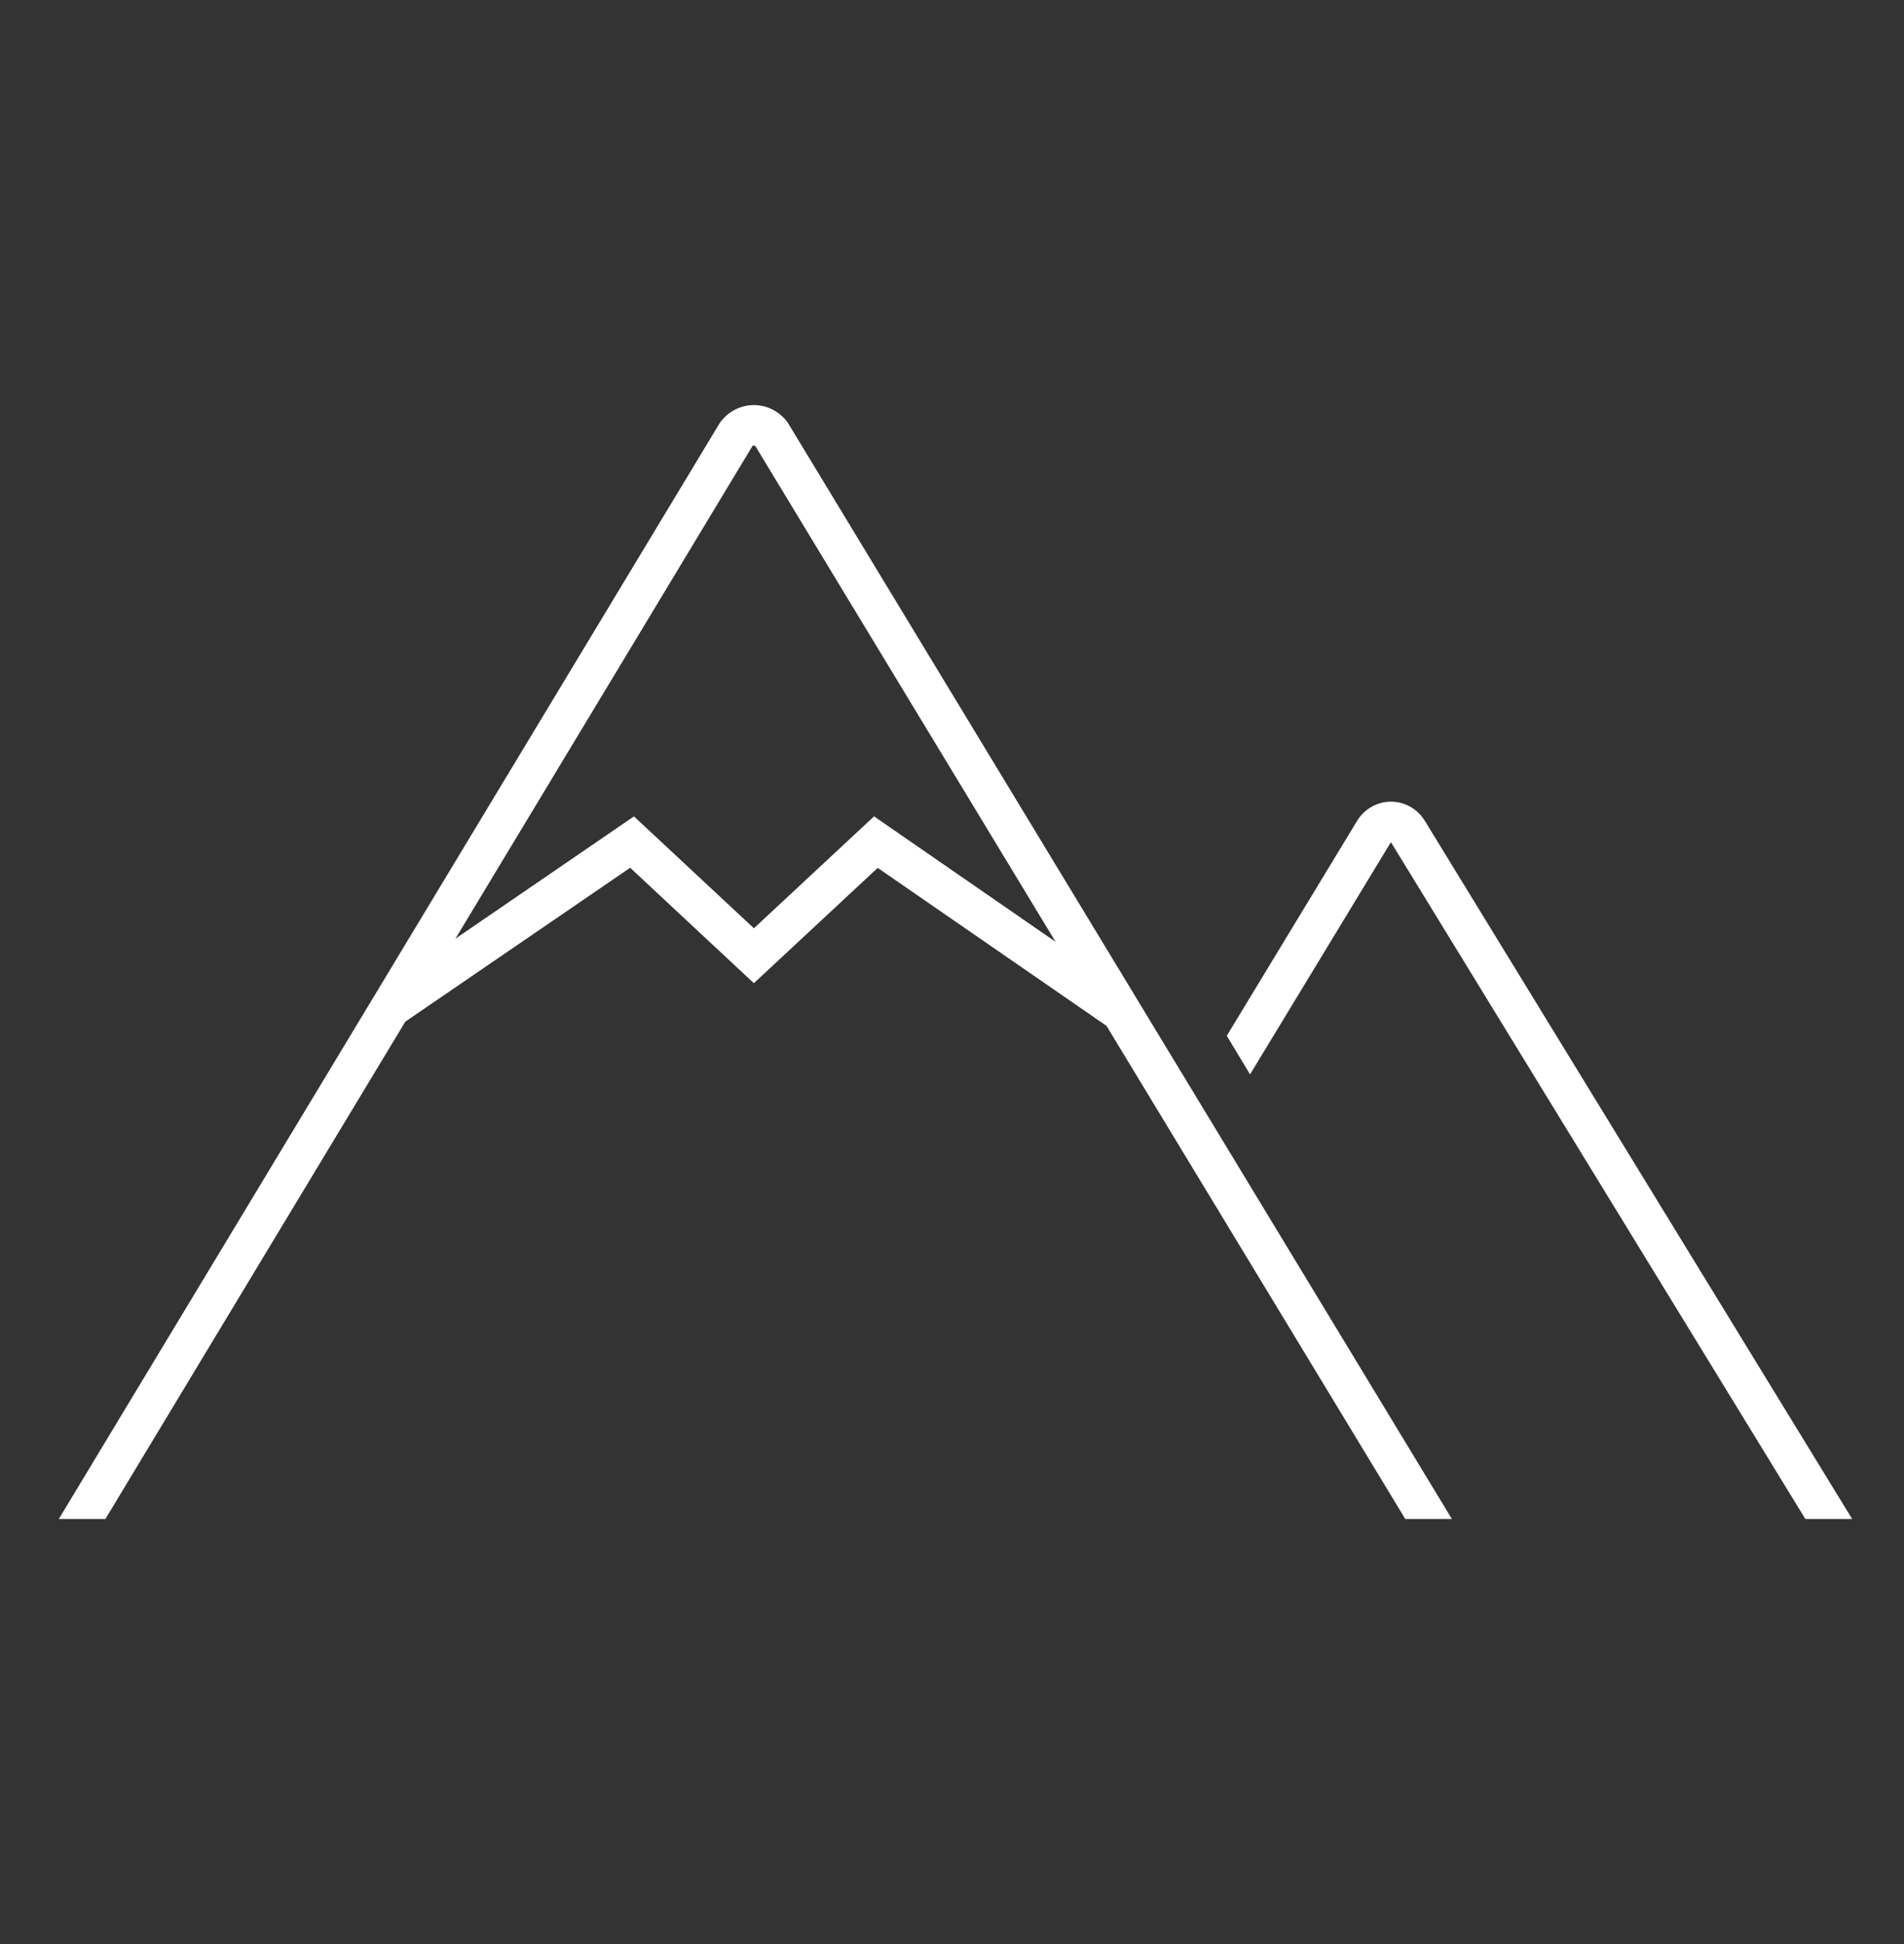 <svg width="48" height="49" xmlns="http://www.w3.org/2000/svg" xmlns:xlink="http://www.w3.org/1999/xlink" overflow="hidden"><rect width="100%" height="100%" fill="#333333" stroke="none"/><defs><clipPath id="clip0"><rect x="510" y="535" width="48" height="49"/></clipPath></defs><g clip-path="url(#clip0)" transform="translate(-510 -535)"><path d="M35.921 20.265C35.628 19.793 35.008 19.648 34.536 19.941 34.404 20.023 34.294 20.133 34.212 20.265L30.927 25.57 31.514 26.523 35.061 20.796C35.062 20.794 35.066 20.793 35.068 20.794 35.069 20.795 35.069 20.795 35.069 20.796L45.514 37.5 46.694 37.5Z" fill="#FFFFFF" transform="matrix(1 0 0 1.021 510 535)"/><path d="M19.004 10C18.667 10.001 18.35 10.162 18.15 10.434L1.482 37.5 2.656 37.5 10.217 25.222 15.887 21.422 19.005 24.272 22.127 21.425 27.895 25.325 35.428 37.5 36.603 37.5 19.86 10.434C19.66 10.161 19.342 9.999 19.004 10ZM22.035 20.153 19.006 22.916 15.982 20.154 11.482 23.172 18.969 11.011 18.969 11.011C18.979 11.004 18.991 10.999 19.004 11 19.018 11 19.032 11.004 19.043 11.013L26.611 23.25Z" fill="#FFFFFF" transform="matrix(1 0 0 1.021 510 535)"/></g></svg>